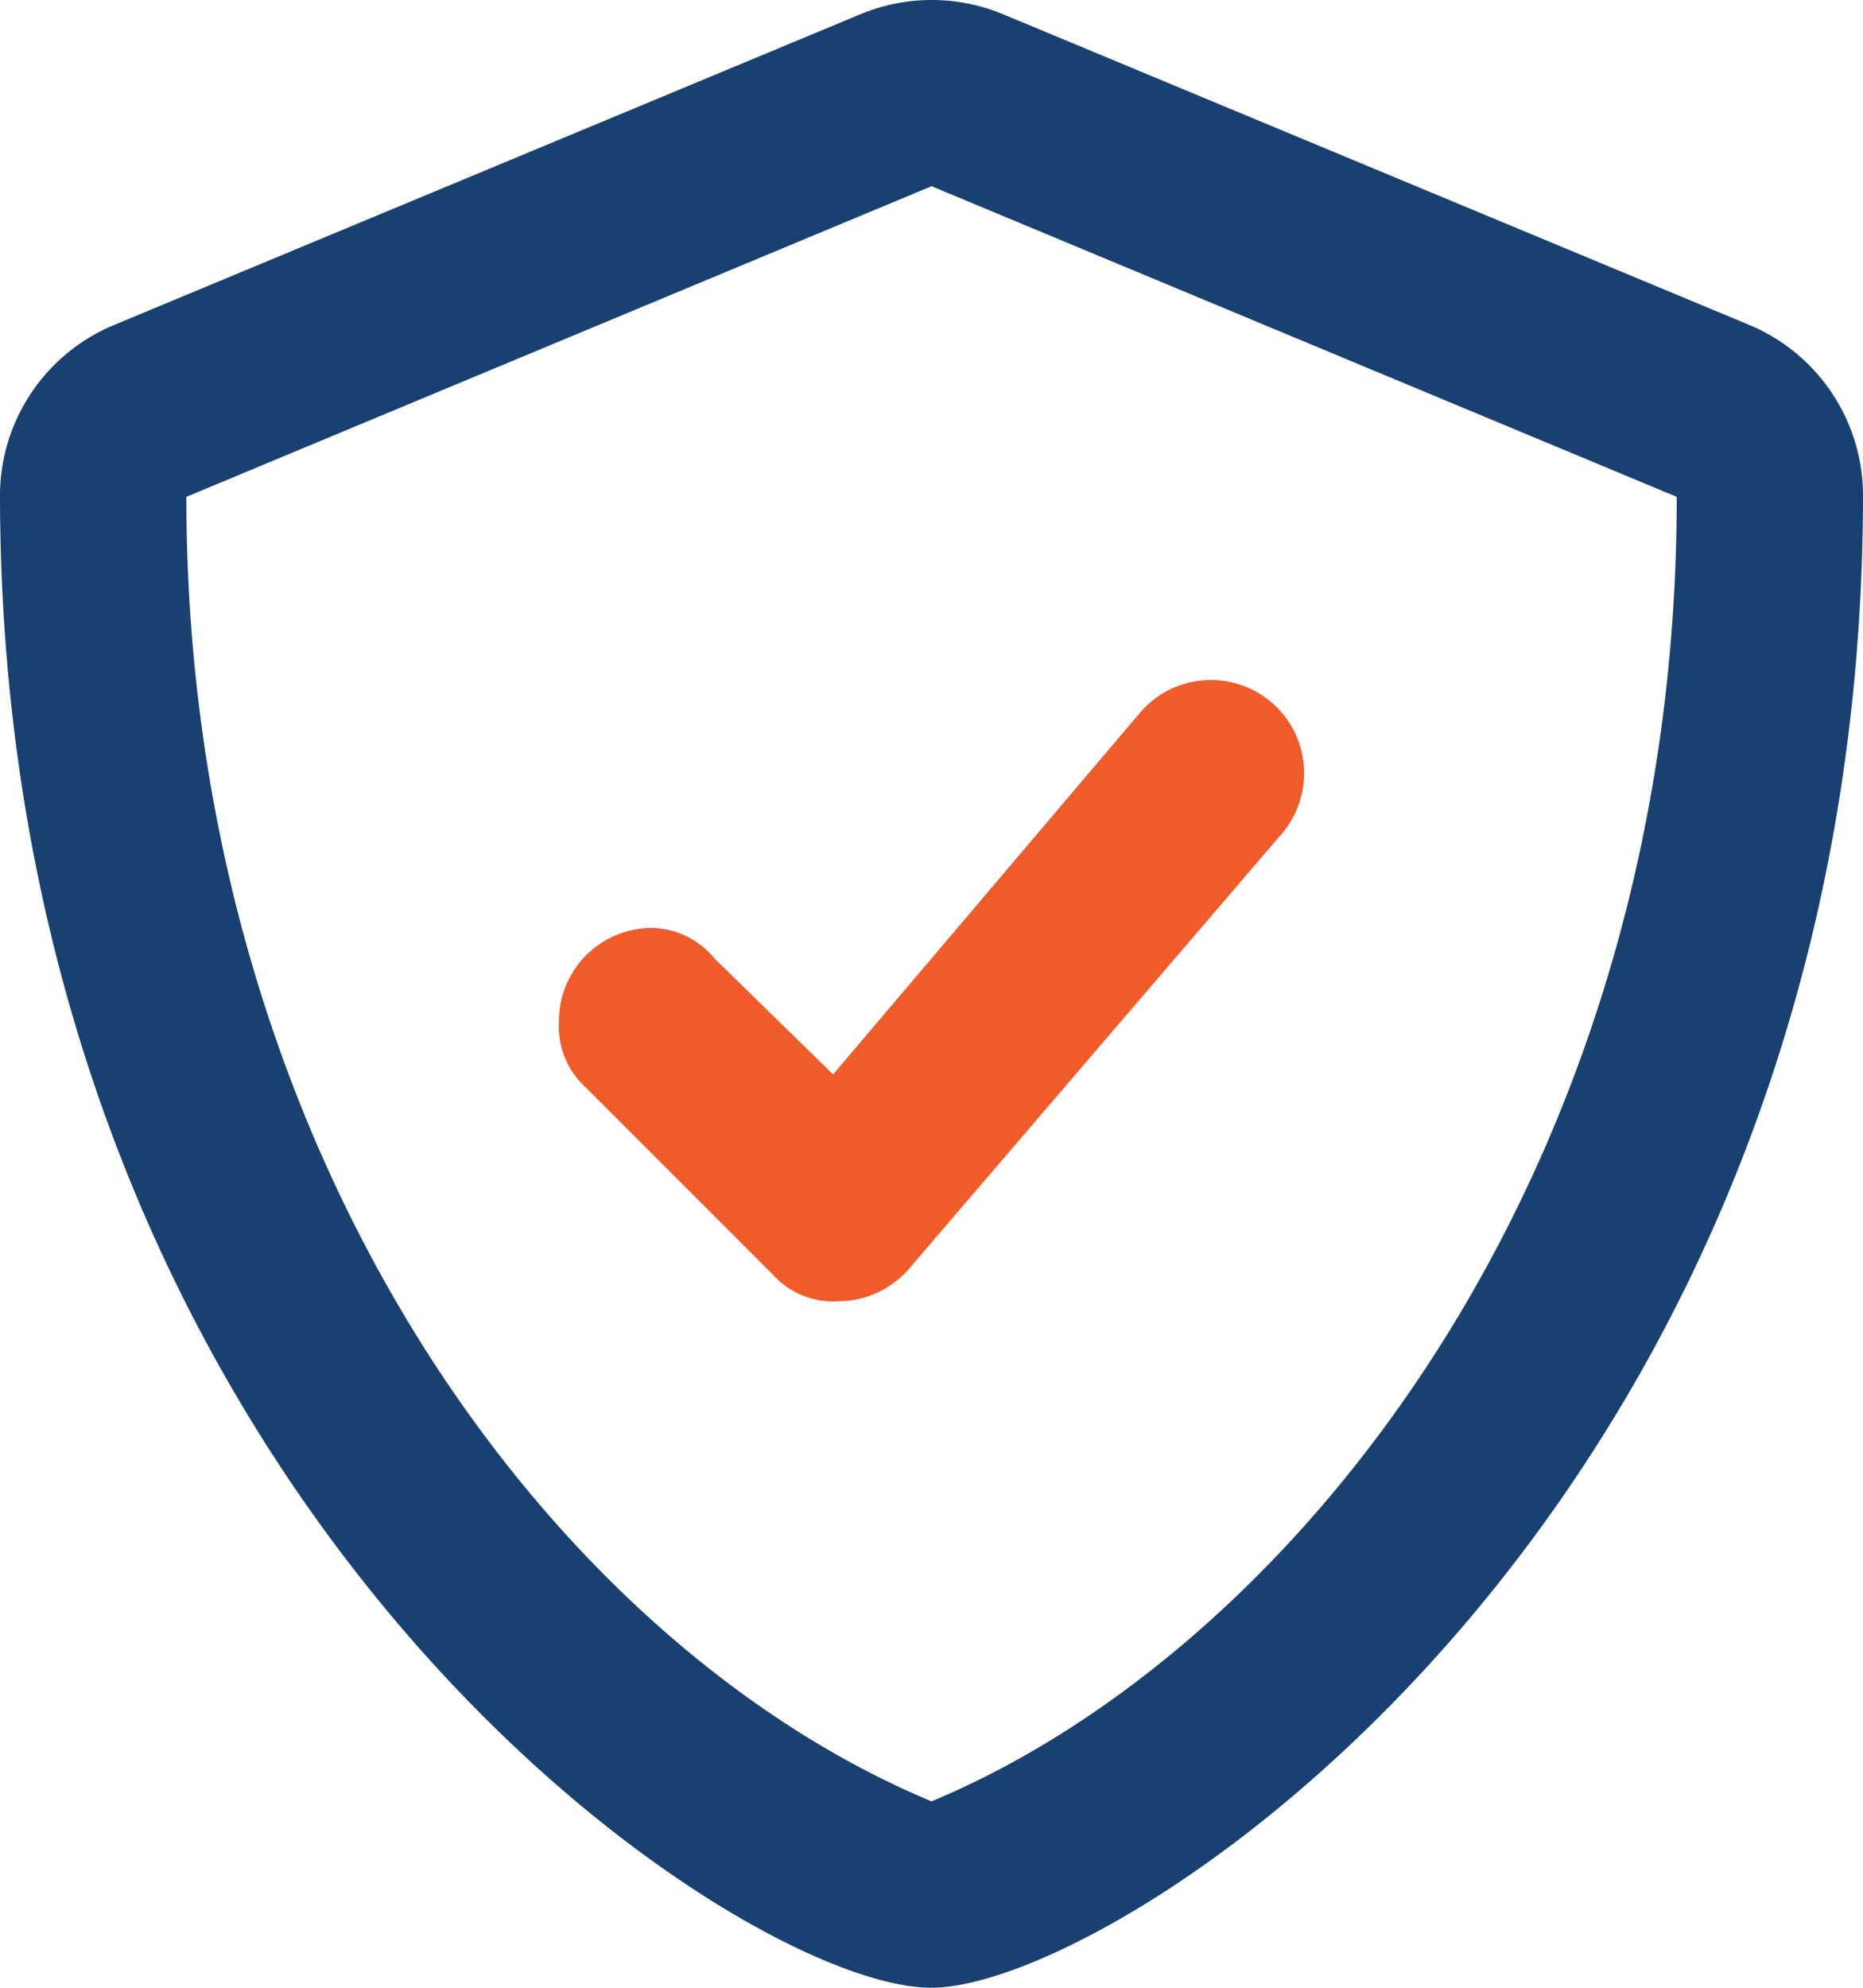 <?xml version="1.0" encoding="UTF-8"?> <svg xmlns="http://www.w3.org/2000/svg" width="20.625" height="22" viewBox="0 0 20.625 22"><g id="security-icon" transform="translate(-396.419 -1362.905)"><path id="shield-check-regular" d="M35.358,3.6,27.108.166a2.056,2.056,0,0,0-1.586,0L17.272,3.6A2.048,2.048,0,0,0,16,5.468c0,11.1,8.138,16.539,10.308,16.539,2.118,0,10.317-5.358,10.317-16.539A2.048,2.048,0,0,0,35.358,3.6ZM26.313,19.944c-4.189-1.745-8.25-7.163-8.25-14.438l8.25-3.438,8.25,3.438C34.563,12.975,30.334,18.269,26.313,19.944Z" transform="translate(380.419 1362.898)" fill="#184070"></path><path id="shield-check-regular-2" data-name="shield-check-regular" d="M29.736,17.7a.923.923,0,0,0-.692-.339A1.031,1.031,0,0,0,28.013,18.4a.913.913,0,0,0,.3.73l2.063,2.063a.9.9,0,0,0,.73.3,1.038,1.038,0,0,0,.783-.36l4.125-4.813a1.031,1.031,0,0,0-1.566-1.343l-3.4,4.006Z" transform="translate(374.594 1355.814)" fill="#f15a29"></path></g></svg> 